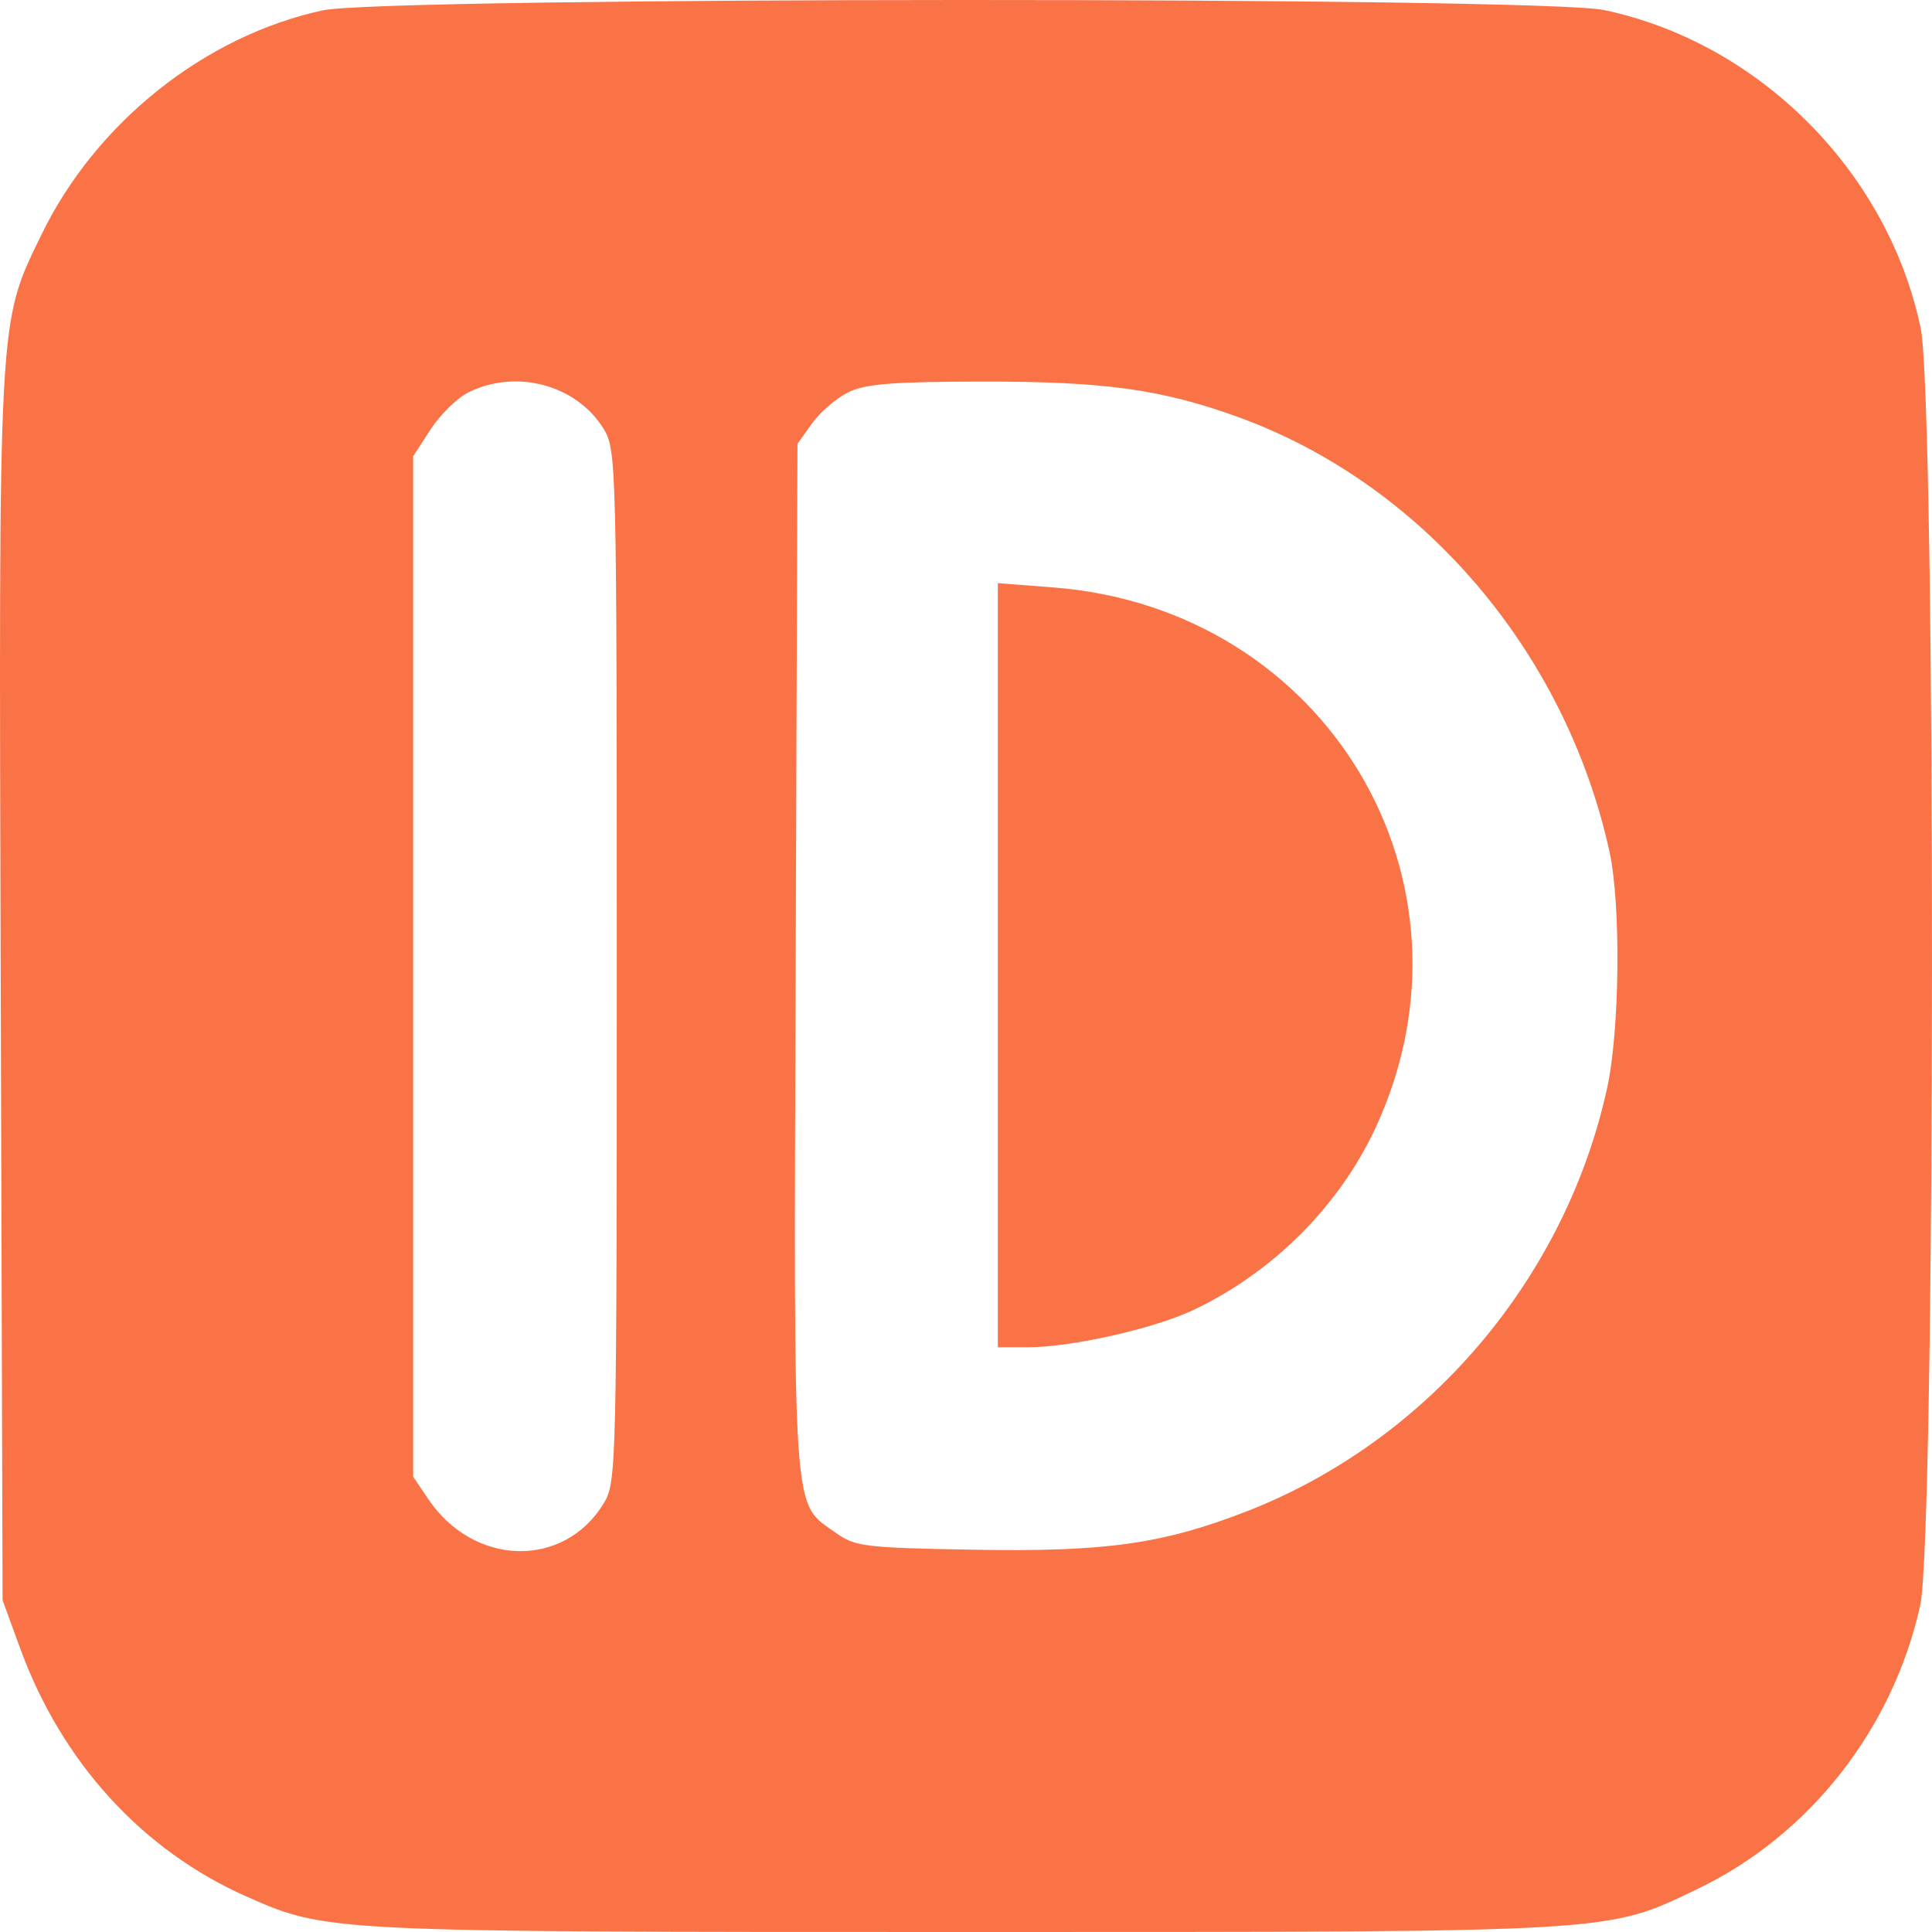 <?xml version="1.0" encoding="UTF-8"?> <svg xmlns="http://www.w3.org/2000/svg" width="83" height="83" viewBox="0 0 83 83" fill="none"> <path fill-rule="evenodd" clip-rule="evenodd" d="M13.862 0.445C8.781 1.548 4.111 5.275 1.777 10.089C-0.092 13.944 -0.056 13.275 0.032 42.447L0.111 68.746L0.867 70.816C2.651 75.702 6.112 79.495 10.593 81.477C14.036 83 14.036 83 41.49 83C69.641 83 68.987 83.038 72.925 81.152C77.731 78.849 81.314 74.288 82.493 68.972C83.157 65.979 83.174 17.236 82.512 14.088C81.101 7.381 75.593 1.846 68.921 0.433C66.164 -0.152 16.557 -0.141 13.862 0.445ZM20.121 16.858C19.64 17.098 18.91 17.814 18.498 18.449L17.75 19.604V41.522V63.44L18.392 64.393C20.353 67.304 24.218 67.403 25.936 64.585C26.483 63.688 26.497 63.12 26.497 41.508C26.497 19.895 26.483 19.328 25.936 18.43C24.781 16.537 22.177 15.832 20.121 16.858ZM36.438 16.856C35.929 17.107 35.23 17.707 34.886 18.19L34.26 19.068L34.184 41.172C34.1 65.652 34.02 64.504 35.917 65.858C36.738 66.443 37.155 66.494 41.846 66.577C47.487 66.676 49.944 66.331 53.532 64.939C61.302 61.923 67.228 54.979 69.038 46.77C69.589 44.268 69.643 38.852 69.14 36.568C67.247 27.98 61.098 20.787 53.197 17.918C49.922 16.73 47.455 16.386 42.245 16.393C38.328 16.398 37.181 16.489 36.438 16.856ZM42.868 41.466V57.879H44.15C46.026 57.879 49.563 57.084 51.261 56.282C54.691 54.66 57.553 51.793 59.108 48.423C63.989 37.843 56.988 26.139 45.238 25.235L42.868 25.053V41.466Z" fill="#FA7346"></path> </svg> 